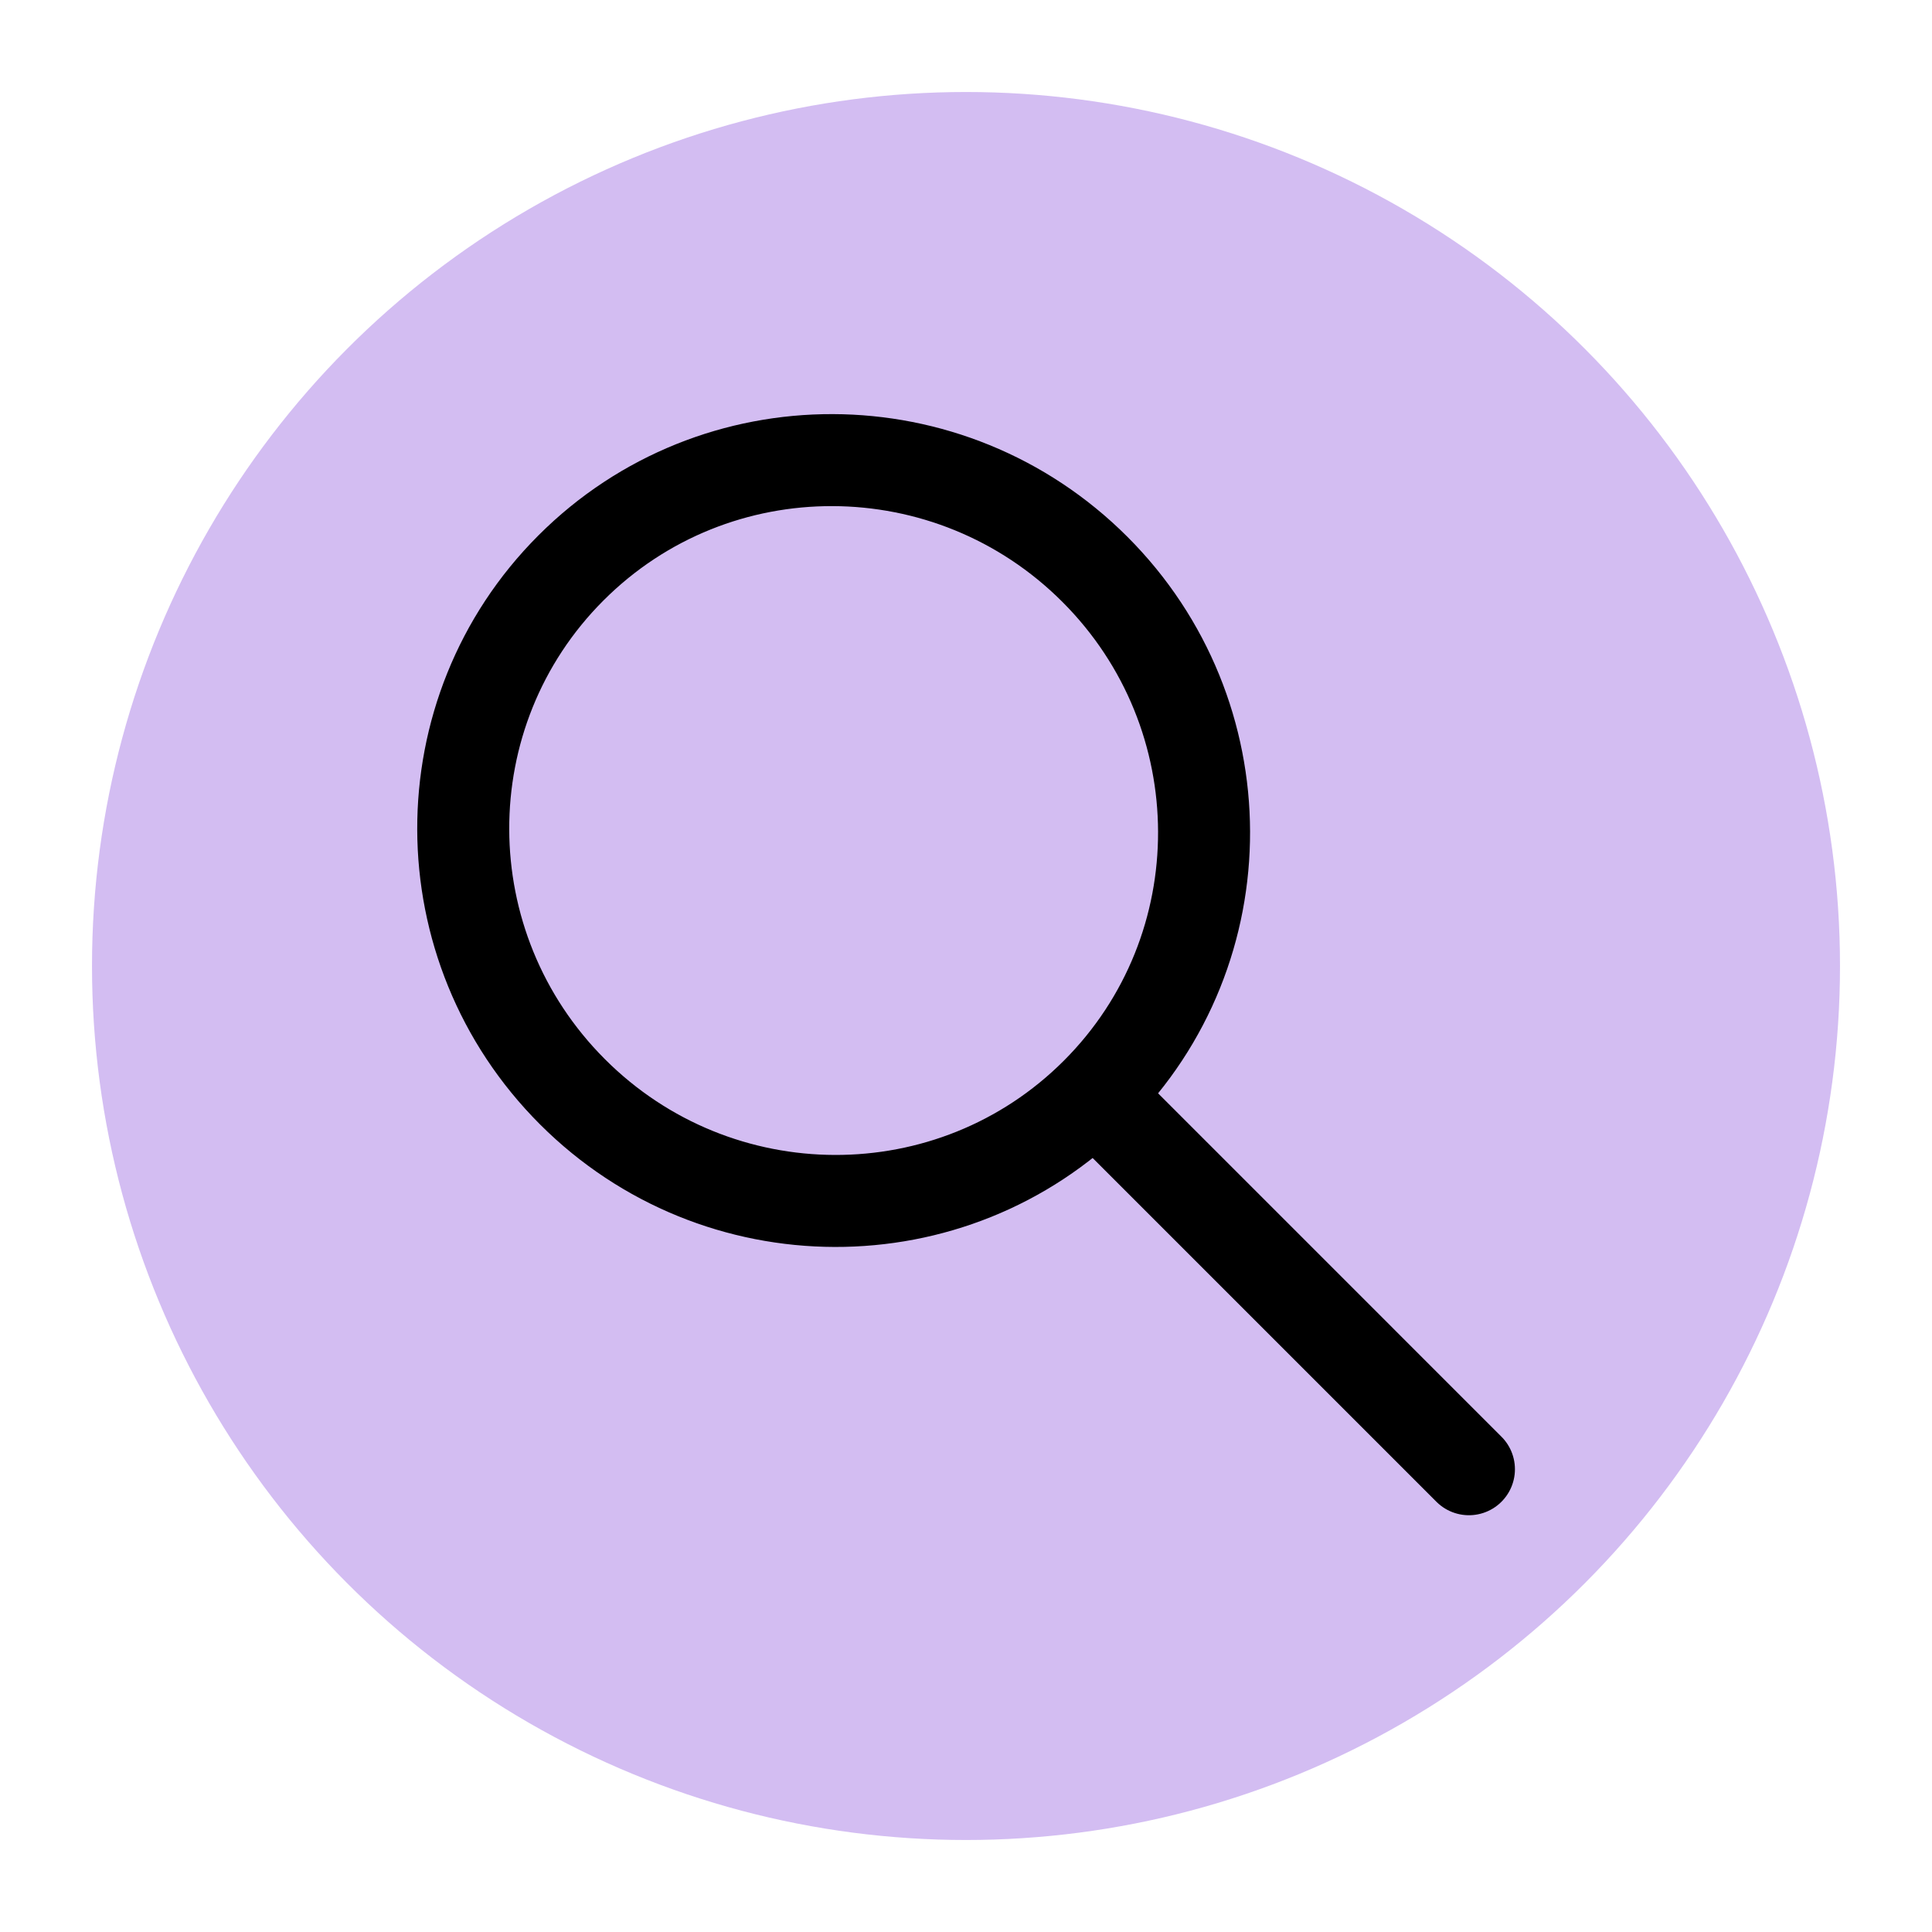 <svg width="630" height="630" viewBox="0 0 630 630" fill="none" xmlns="http://www.w3.org/2000/svg">
<circle cx="315" cy="315" r="285" fill="#D3BDF2"/>
<path d="M186.67 356.015C139.389 308.734 139.131 232.246 186.196 185.18C233.262 138.115 309.75 138.373 357.031 185.654C404.312 232.935 404.524 309.469 357.505 356.489C310.485 403.508 233.951 403.296 186.67 356.015Z" stroke="black" stroke-width="30"/>
<path d="M479 479.096L361.437 361.532" stroke="black" stroke-width="30" stroke-linecap="round"/>
</svg>
